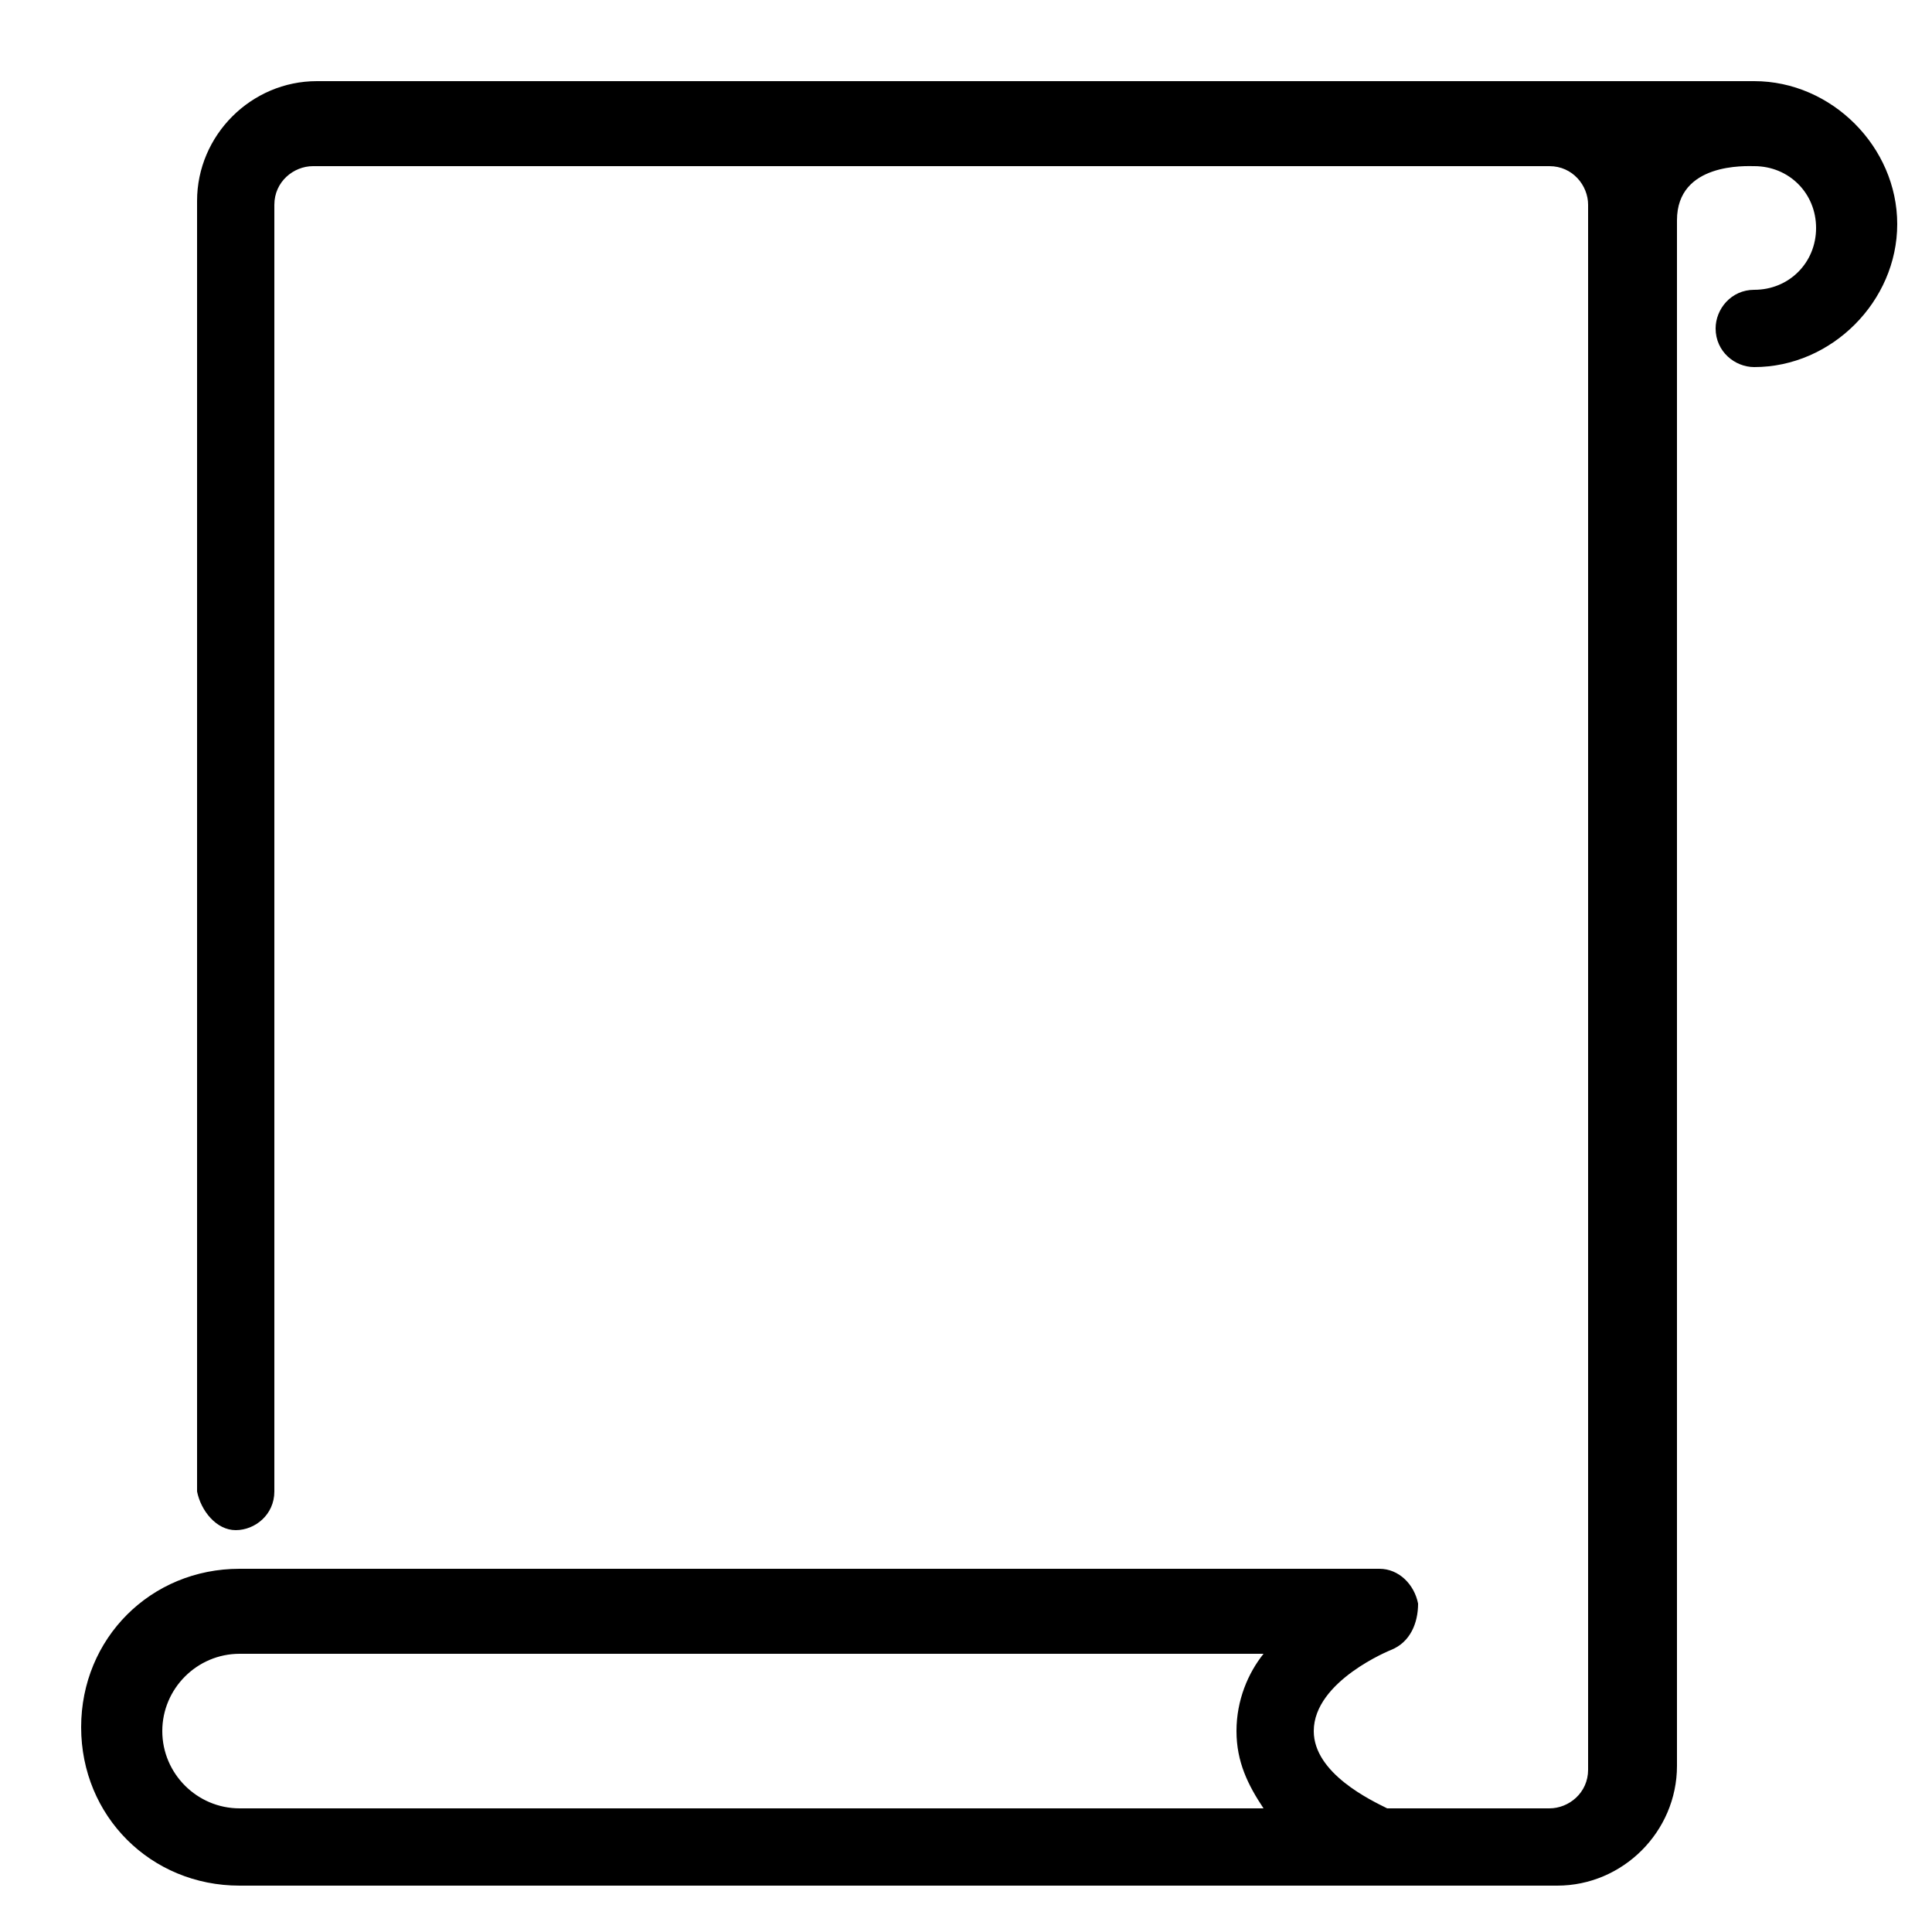 <?xml version="1.0" encoding="UTF-8"?> <!-- Generator: Adobe Illustrator 23.0.3, SVG Export Plug-In . SVG Version: 6.00 Build 0) --> <svg xmlns="http://www.w3.org/2000/svg" xmlns:xlink="http://www.w3.org/1999/xlink" id="Слой_1" x="0px" y="0px" viewBox="0 0 50 50" style="enable-background:new 0 0 50 50;" xml:space="preserve"> <g> <path d="M45.4,2.1C45.4,2.1,45.4,2.1,45.4,2.1H8.2c-1.7,0-3.1,1.4-3.1,3.1v33.4h0c0.1,0.5,0.5,1,1,1c0.5,0,1-0.4,1-1h0V5.3 c0-0.6,0.5-1,1-1h32c0.6,0,1,0.5,1,1v40.5c0,0.6-0.5,1-1,1h-4.2c-0.4-0.2-1.9-0.9-1.9-2c0-1.3,2-2.1,2-2.1c0.5-0.2,0.7-0.7,0.7-1.2 c-0.1-0.5-0.5-0.9-1-0.9H6.2c-2.3,0-4.1,1.8-4.1,4.1c0,2.3,1.8,4.1,4.1,4.1h28.5c0,0,0,0,0,0h5.6c1.7,0,3.1-1.4,3.1-3.1V5.7 c0-1.5,1.8-1.4,2-1.4h0c0.9,0,1.6,0.7,1.6,1.6c0,0.9-0.7,1.6-1.6,1.6c-0.6,0-1,0.5-1,1c0,0.6,0.5,1,1,1c2,0,3.7-1.7,3.7-3.7 C49.1,3.8,47.4,2.1,45.4,2.1z M32.7,46.8H6.2c-1.1,0-2-0.9-2-2c0-1.1,0.9-2,2-2h26.5C32.3,43.3,32,44,32,44.8 C32,45.6,32.3,46.2,32.7,46.8z"></path> </g> </svg> 